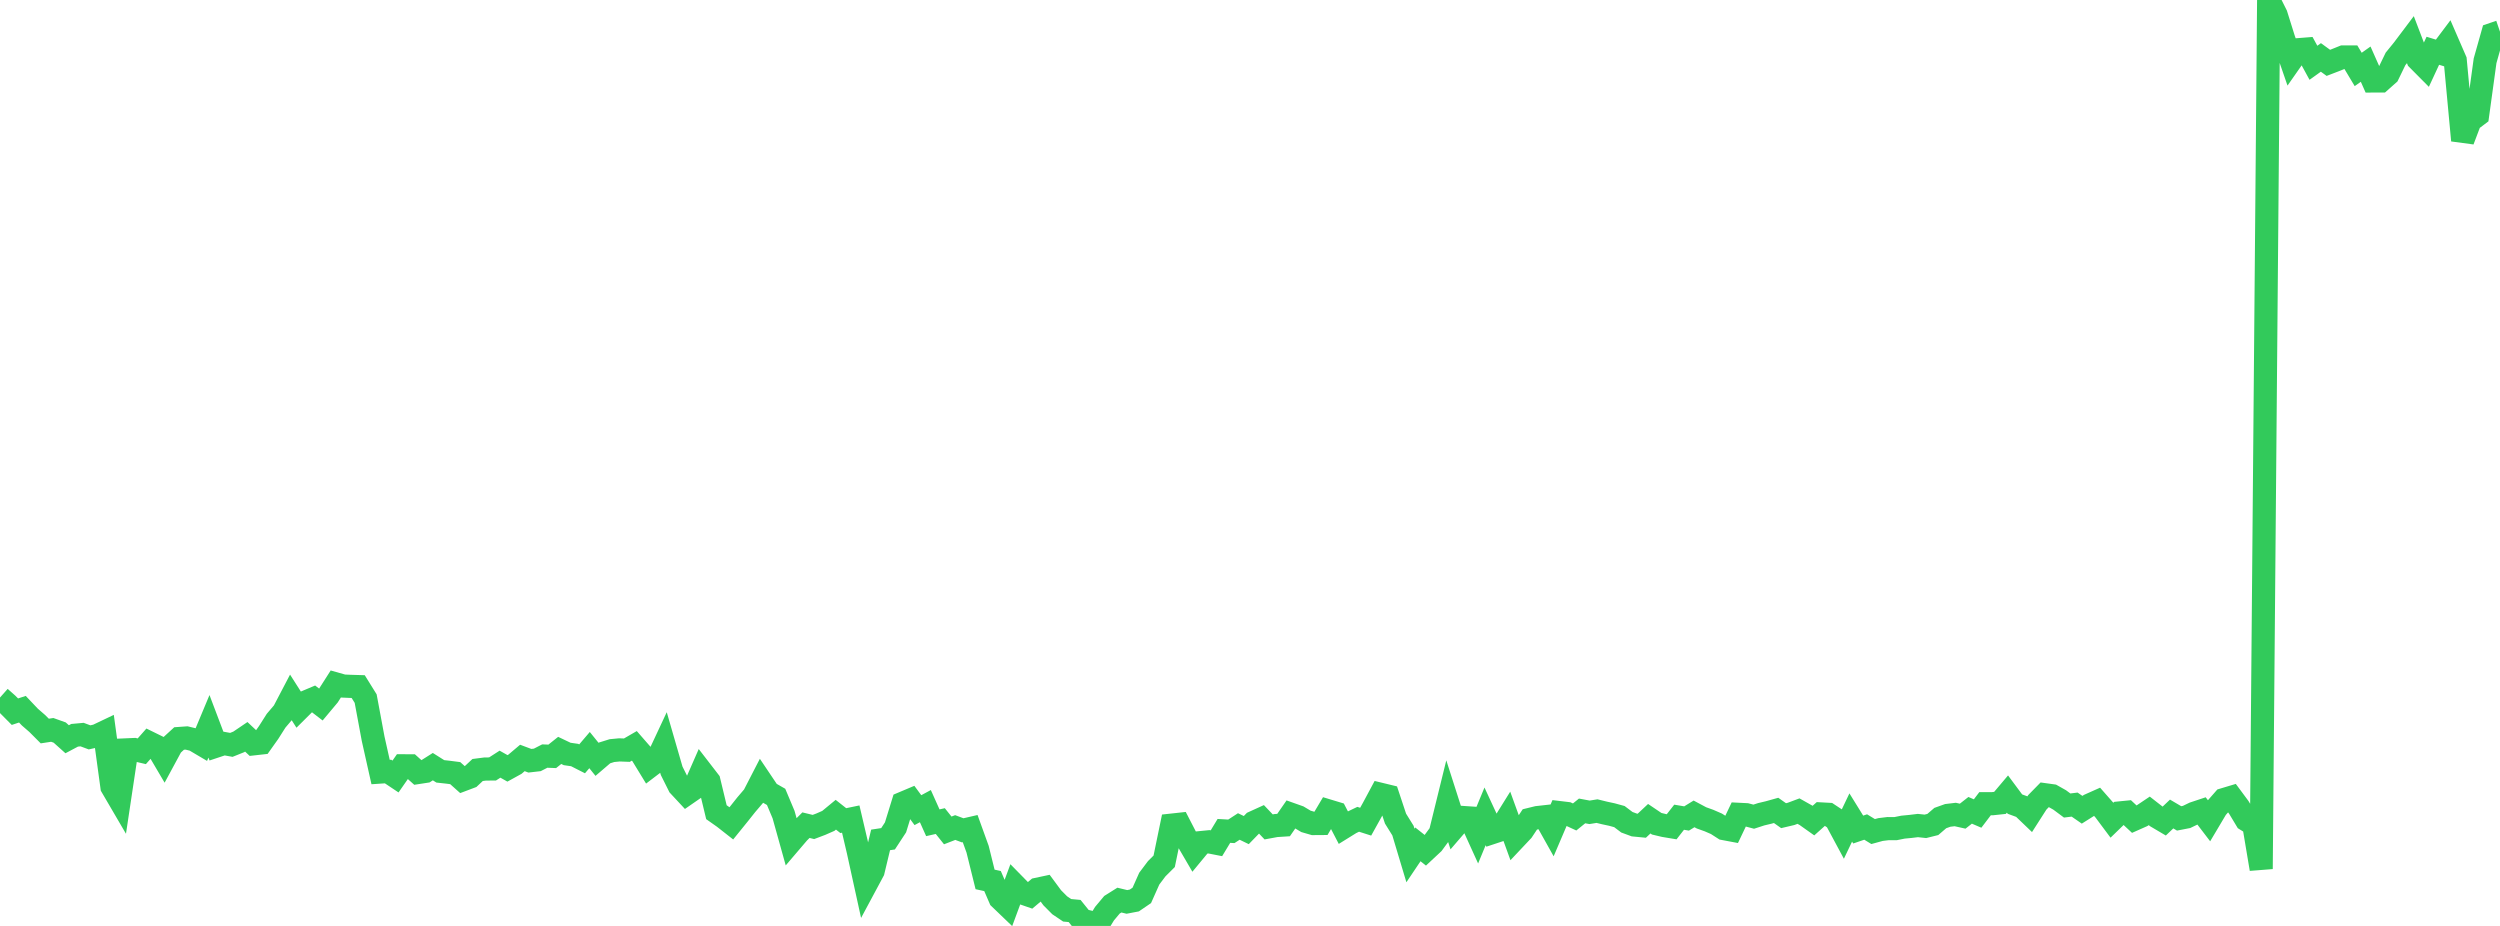 <?xml version="1.0" standalone="no"?>
<!DOCTYPE svg PUBLIC "-//W3C//DTD SVG 1.1//EN" "http://www.w3.org/Graphics/SVG/1.1/DTD/svg11.dtd">

<svg width="135" height="50" viewBox="0 0 135 50" preserveAspectRatio="none" 
  xmlns="http://www.w3.org/2000/svg"
  xmlns:xlink="http://www.w3.org/1999/xlink">


<polyline points="0.0, 37.667 0.403, 38.025 0.806, 38.431 1.209, 38.297 1.612, 38.722 2.015, 39.072 2.418, 39.476 2.821, 39.414 3.224, 39.558 3.627, 39.919 4.03, 39.705 4.433, 39.668 4.836, 39.818 5.239, 39.727 5.642, 39.535 6.045, 42.489 6.448, 43.178 6.851, 40.492 7.254, 40.474 7.657, 40.569 8.06, 40.112 8.463, 40.31 8.866, 40.994 9.269, 40.248 9.672, 39.879 10.075, 39.85 10.478, 39.948 10.881, 40.186 11.284, 39.221 11.687, 40.284 12.09, 40.15 12.493, 40.223 12.896, 40.061 13.299, 39.788 13.701, 40.166 14.104, 40.121 14.507, 39.553 14.91, 38.918 15.313, 38.444 15.716, 37.674 16.119, 38.306 16.522, 37.905 16.925, 37.735 17.328, 38.045 17.731, 37.564 18.134, 36.933 18.537, 37.047 18.94, 37.064 19.343, 37.076 19.746, 37.725 20.149, 39.89 20.552, 41.69 20.955, 41.663 21.358, 41.932 21.761, 41.353 22.164, 41.355 22.567, 41.716 22.97, 41.654 23.373, 41.399 23.776, 41.653 24.179, 41.697 24.582, 41.749 24.985, 42.109 25.388, 41.957 25.791, 41.58 26.194, 41.528 26.597, 41.524 27.0, 41.265 27.403, 41.492 27.806, 41.27 28.209, 40.929 28.612, 41.08 29.015, 41.034 29.418, 40.827 29.821, 40.843 30.224, 40.522 30.627, 40.714 31.03, 40.772 31.433, 40.977 31.836, 40.505 32.239, 41.004 32.642, 40.659 33.045, 40.533 33.448, 40.494 33.851, 40.509 34.254, 40.276 34.657, 40.738 35.06, 41.397 35.463, 41.09 35.866, 40.229 36.269, 41.622 36.672, 42.429 37.075, 42.862 37.478, 42.583 37.881, 41.664 38.284, 42.186 38.687, 43.859 39.09, 44.143 39.493, 44.459 39.896, 43.961 40.299, 43.454 40.701, 42.983 41.104, 42.201 41.507, 42.801 41.91, 43.031 42.313, 43.99 42.716, 45.434 43.119, 44.962 43.522, 44.559 43.925, 44.657 44.328, 44.504 44.731, 44.327 45.134, 43.995 45.537, 44.313 45.94, 44.229 46.343, 45.948 46.746, 47.784 47.149, 47.033 47.552, 45.355 47.955, 45.294 48.358, 44.678 48.761, 43.371 49.164, 43.201 49.567, 43.748 49.97, 43.531 50.373, 44.429 50.776, 44.338 51.179, 44.843 51.582, 44.687 51.985, 44.837 52.388, 44.744 52.791, 45.86 53.194, 47.489 53.597, 47.577 54.0, 48.511 54.403, 48.898 54.806, 47.809 55.209, 48.22 55.612, 48.36 56.015, 48.02 56.418, 47.934 56.821, 48.48 57.224, 48.885 57.627, 49.156 58.03, 49.194 58.433, 49.694 58.836, 49.792 59.239, 50.0 59.642, 49.34 60.045, 48.858 60.448, 48.605 60.851, 48.703 61.254, 48.626 61.657, 48.351 62.06, 47.447 62.463, 46.911 62.866, 46.51 63.269, 44.557 63.672, 44.513 64.075, 45.294 64.478, 45.985 64.881, 45.497 65.284, 45.457 65.687, 45.536 66.09, 44.869 66.493, 44.892 66.896, 44.63 67.299, 44.825 67.701, 44.411 68.104, 44.228 68.507, 44.653 68.91, 44.579 69.313, 44.553 69.716, 43.971 70.119, 44.114 70.522, 44.354 70.925, 44.471 71.328, 44.468 71.731, 43.789 72.134, 43.911 72.537, 44.685 72.94, 44.435 73.343, 44.242 73.746, 44.371 74.149, 43.645 74.552, 42.893 74.955, 42.991 75.358, 44.205 75.761, 44.853 76.164, 46.196 76.567, 45.596 76.97, 45.917 77.373, 45.541 77.776, 44.992 78.179, 43.354 78.582, 44.612 78.985, 44.144 79.388, 44.171 79.791, 45.057 80.194, 44.083 80.597, 44.953 81.0, 44.82 81.403, 44.172 81.806, 45.283 82.209, 44.855 82.612, 44.249 83.015, 44.15 83.418, 44.105 83.821, 44.825 84.224, 43.882 84.627, 43.93 85.03, 44.116 85.433, 43.79 85.836, 43.865 86.239, 43.8 86.642, 43.899 87.045, 43.986 87.448, 44.096 87.851, 44.401 88.254, 44.55 88.657, 44.589 89.06, 44.211 89.463, 44.483 89.866, 44.579 90.269, 44.646 90.672, 44.13 91.075, 44.198 91.478, 43.95 91.881, 44.165 92.284, 44.31 92.687, 44.485 93.09, 44.744 93.493, 44.82 93.896, 43.974 94.299, 43.994 94.701, 44.101 95.104, 43.97 95.507, 43.874 95.91, 43.761 96.313, 44.046 96.716, 43.951 97.119, 43.8 97.522, 44.027 97.925, 44.313 98.328, 43.952 98.731, 43.974 99.134, 44.24 99.537, 44.99 99.94, 44.145 100.343, 44.796 100.746, 44.658 101.149, 44.904 101.552, 44.794 101.955, 44.745 102.358, 44.747 102.761, 44.666 103.164, 44.627 103.567, 44.579 103.97, 44.622 104.373, 44.522 104.776, 44.175 105.179, 44.031 105.582, 43.983 105.985, 44.073 106.388, 43.757 106.791, 43.93 107.194, 43.399 107.597, 43.399 108.0, 43.356 108.403, 42.879 108.806, 43.421 109.209, 43.569 109.612, 43.955 110.015, 43.326 110.418, 42.915 110.821, 42.971 111.224, 43.198 111.627, 43.498 112.03, 43.448 112.433, 43.727 112.836, 43.473 113.239, 43.293 113.642, 43.751 114.045, 44.291 114.448, 43.9 114.851, 43.86 115.254, 44.236 115.657, 44.057 116.06, 43.787 116.463, 44.102 116.866, 44.34 117.269, 43.956 117.672, 44.193 118.075, 44.115 118.478, 43.921 118.881, 43.787 119.284, 44.315 119.687, 43.637 120.09, 43.177 120.493, 43.056 120.896, 43.6 121.299, 44.271 121.701, 44.52 122.104, 46.925 122.507, 0.0 122.91, 0.805 123.313, 2.092 123.716, 3.259 124.119, 2.683 124.522, 2.651 124.925, 3.39 125.328, 3.101 125.731, 3.394 126.134, 3.239 126.537, 3.077 126.94, 3.077 127.343, 3.75 127.746, 3.464 128.149, 4.373 128.552, 4.371 128.955, 4.013 129.358, 3.181 129.761, 2.685 130.164, 2.15 130.567, 3.205 130.97, 3.611 131.373, 2.742 131.776, 2.865 132.179, 2.328 132.582, 3.256 132.985, 7.58 133.388, 6.515 133.791, 6.211 134.194, 3.282 134.597, 1.852 135.0, 1.714" fill="none" stroke="#32ca5b" stroke-width="1.25"/>

</svg>